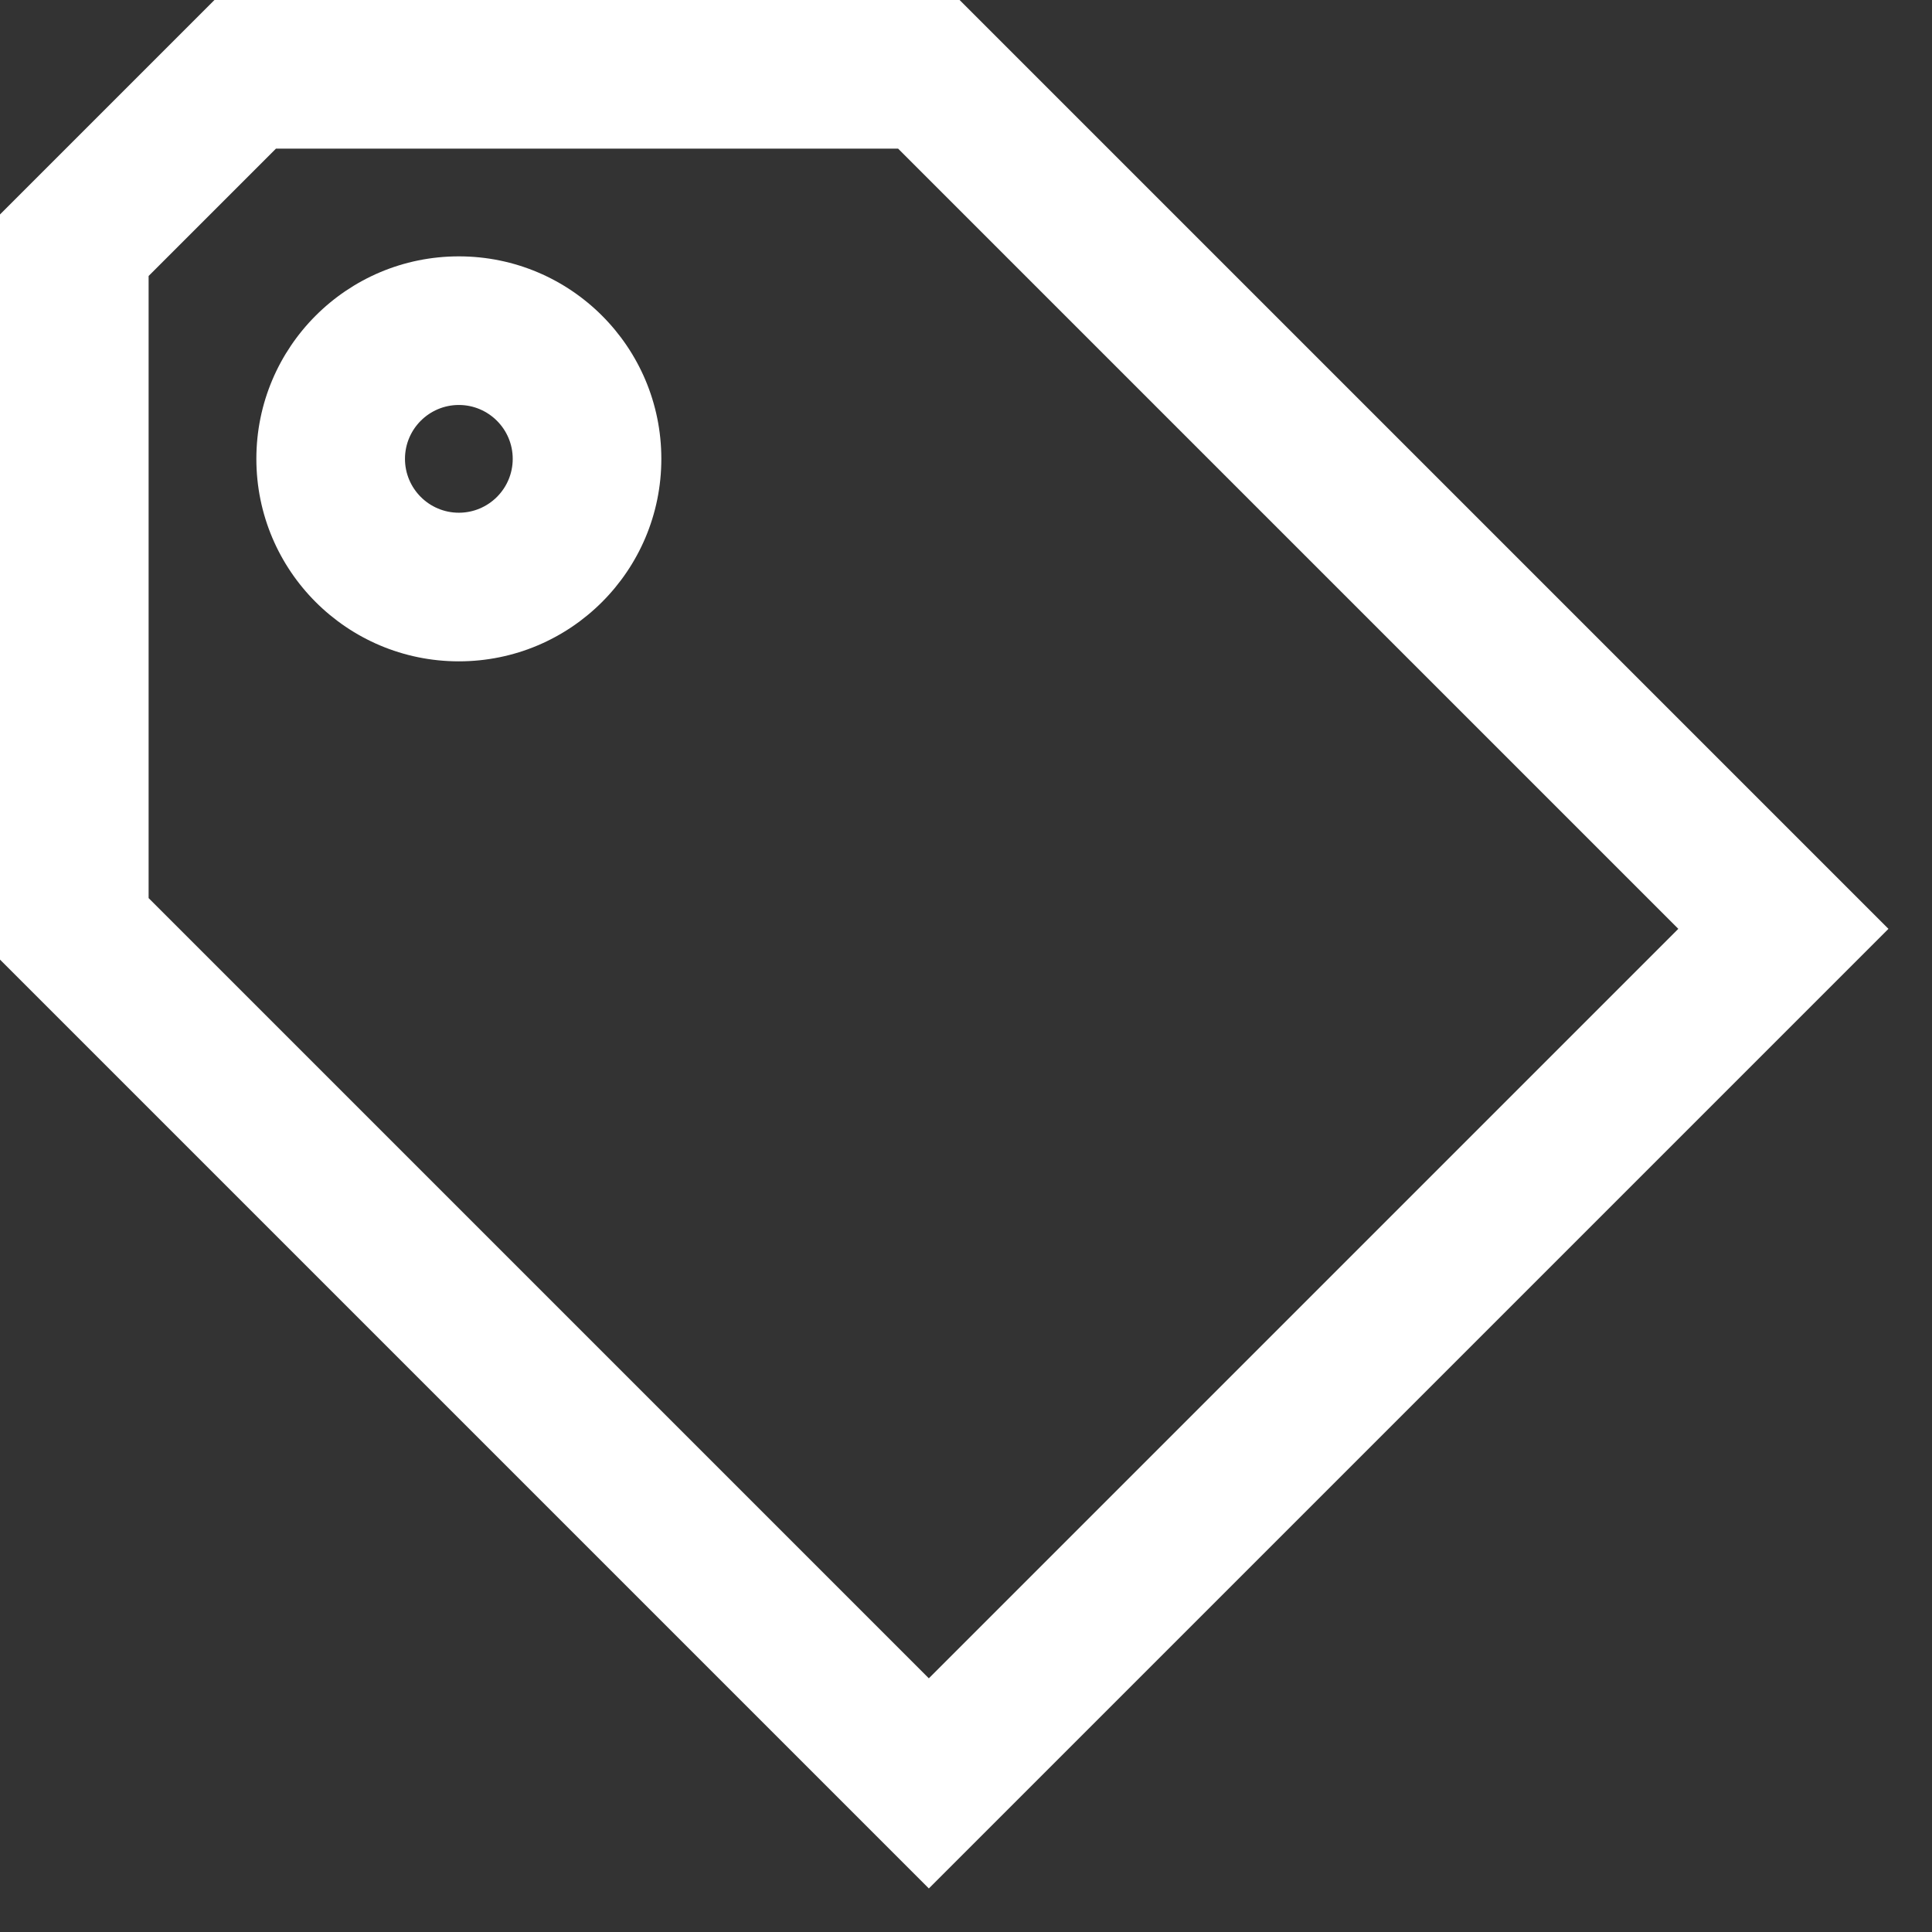 <svg width="26" height="26" viewBox="0 0 26 26" fill="none" xmlns="http://www.w3.org/2000/svg">
<rect x="0" y="0" width="26" height="26" fill="#333333" stroke="none"/>
<path d="M1 12.5H0V12.914L0.293 13.207L1 12.5ZM1 3.3L0.293 2.593L0 2.886V3.3H1ZM12.5 24L11.793 24.707L12.5 25.414L13.207 24.707L12.5 24ZM24 12.5L24.707 13.207L25.414 12.5L24.707 11.793L24 12.5ZM12.5 1L13.207 0.293L12.914 0H12.5V1ZM3.3 1V0H2.886L2.593 0.293L3.3 1ZM2 12.5V3.3H0V12.5H2ZM13.207 23.293L1.707 11.793L0.293 13.207L11.793 24.707L13.207 23.293ZM23.293 11.793L11.793 23.293L13.207 24.707L24.707 13.207L23.293 11.793ZM11.793 1.707L23.293 13.207L24.707 11.793L13.207 0.293L11.793 1.707ZM3.3 2H12.5V0H3.3V2ZM1.707 4.007L4.007 1.707L2.593 0.293L0.293 2.593L1.707 4.007ZM6.175 8.9C7.68 8.9 8.9 7.68 8.9 6.175H6.9C6.9 6.575 6.575 6.9 6.175 6.9V8.9ZM3.45 6.175C3.45 7.68 4.67 8.9 6.175 8.9V6.9C5.775 6.9 5.45 6.575 5.45 6.175H3.45ZM6.175 3.45C4.67 3.45 3.45 4.67 3.45 6.175H5.45C5.45 5.775 5.775 5.45 6.175 5.45V3.45ZM8.9 6.175C8.9 4.67 7.68 3.45 6.175 3.45V5.45C6.575 5.45 6.9 5.775 6.9 6.175H8.9Z" fill="white"/>
</svg>
